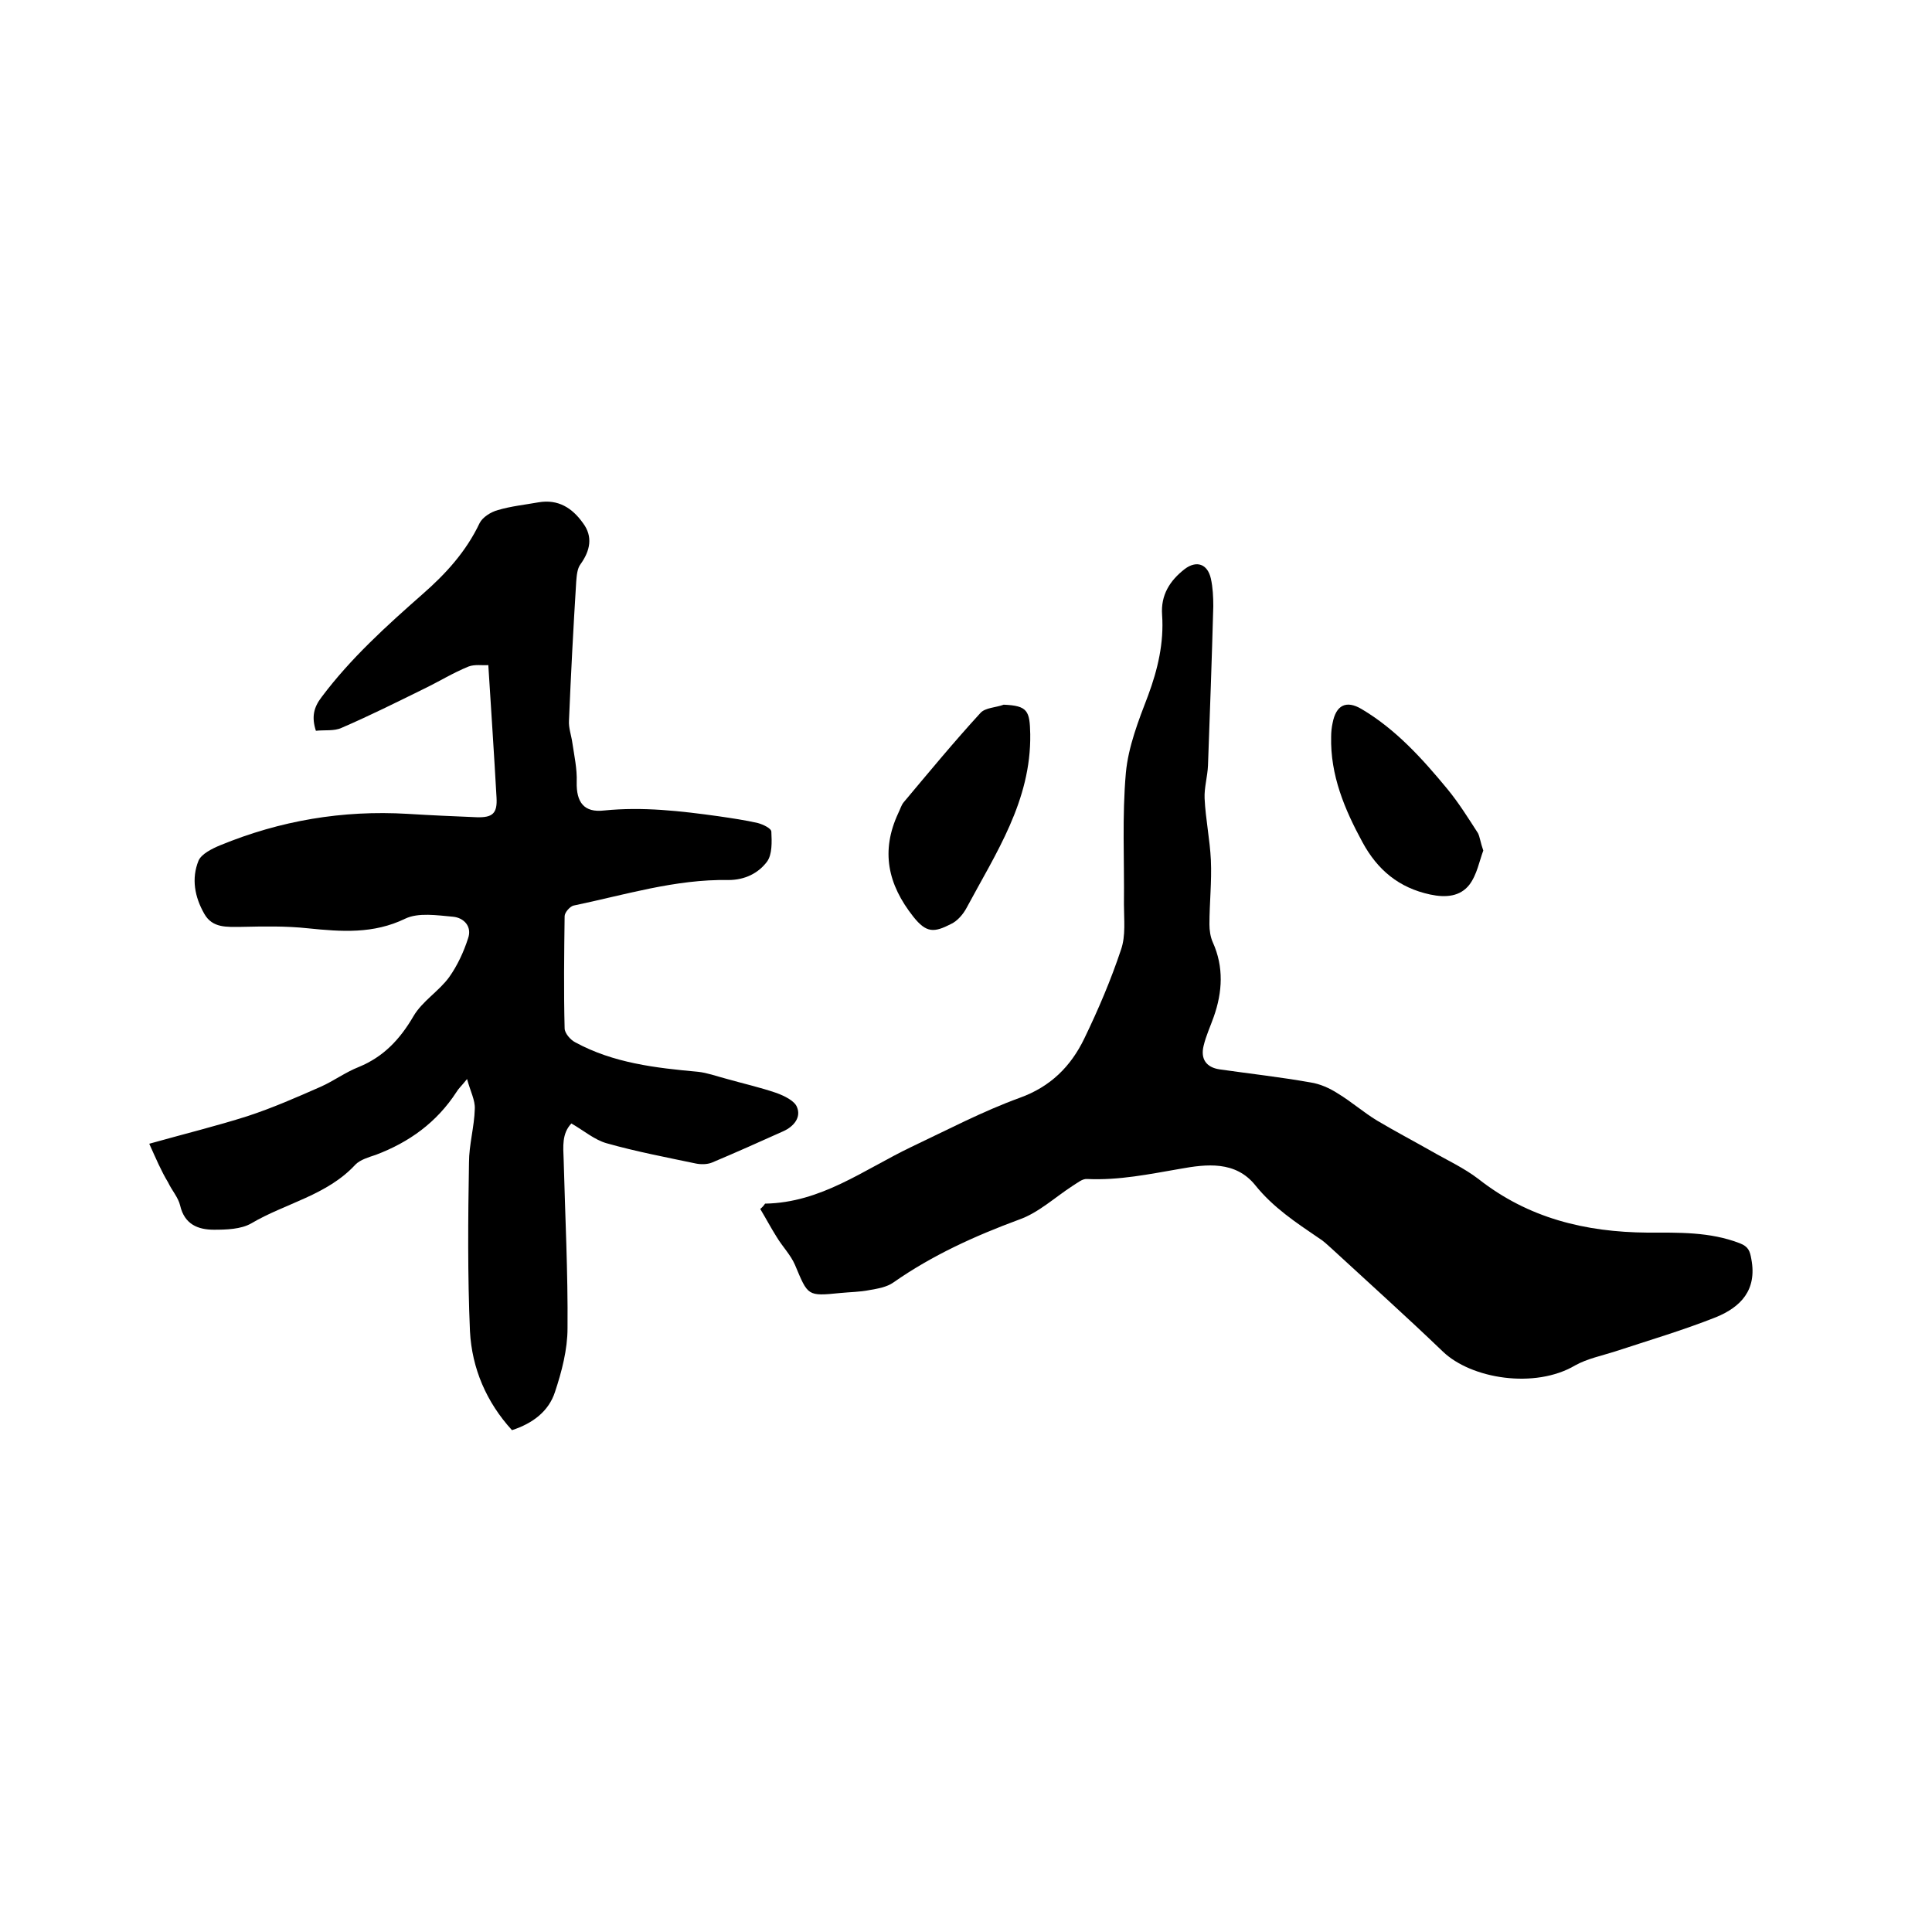 <svg enable-background="new 0 0 400 400" viewBox="0 0 400 400" xmlns="http://www.w3.org/2000/svg"><path d="m30.9 236.8c7.5-2.1 14-3.7 20.3-5.7 5.2-1.7 10.2-3.9 15.2-6.1 2.7-1.2 5.1-3 7.9-4.1 5.1-2.1 8.5-5.7 11.3-10.5 1.8-3.1 5.3-5.2 7.4-8.1 1.7-2.4 3-5.2 3.9-8 .9-2.5-.9-4.3-3.1-4.5-3.3-.3-7.2-.9-9.9.4-6.6 3.2-13.2 2.7-20.1 2-4.6-.5-9.2-.4-13.9-.3-2.9 0-5.9.3-7.6-2.7-2-3.5-2.7-7.3-1.2-11 .6-1.4 2.8-2.5 4.5-3.2 12.4-5.1 25.3-7.3 38.8-6.5 4.8.3 9.5.5 14.3.7 3.3.1 4.3-.8 4.1-4.1-.5-8.9-1.1-17.9-1.7-27.4-1.2.1-2.8-.2-4.1.3-3.2 1.3-6.1 3.1-9.2 4.6-5.7 2.8-11.3 5.6-17.1 8.1-1.5.7-3.5.4-5.3.6-.9-2.8-.5-4.8 1.2-7 6-8 13.4-14.7 20.9-21.3 4.8-4.2 9-8.8 11.8-14.7.6-1.2 2.3-2.3 3.8-2.7 2.7-.8 5.6-1.1 8.4-1.6 4.1-.7 7 1.2 9.2 4.3 2.1 2.8 1.5 5.7-.5 8.5-.7.9-.8 2.4-.9 3.6-.6 9.6-1.1 19.2-1.5 28.8-.1 1.5.5 3.1.7 4.6.4 2.7 1 5.4.9 8.1-.1 4.2 1.5 6.4 5.7 5.9 8-.8 15.8.1 23.7 1.2 2.7.4 5.5.8 8.1 1.4 1.1.3 2.8 1.1 2.8 1.8.1 2.1.2 4.7-.9 6.2-1.8 2.4-4.6 3.8-8 3.8-11-.2-21.5 3.1-32.1 5.3-.7.2-1.8 1.4-1.8 2.2-.1 7.7-.2 15.5 0 23.2 0 1 1.2 2.4 2.2 2.9 7.9 4.3 16.6 5.3 25.4 6.1 1.9.2 3.8.9 5.7 1.4 3.5 1 7.1 1.8 10.6 3 1.6.6 3.7 1.6 4.2 2.9.9 2.1-.6 4-2.8 5-4.9 2.2-9.8 4.4-14.8 6.5-1 .4-2.3.4-3.3.2-6.2-1.3-12.5-2.5-18.5-4.2-2.5-.7-4.7-2.6-7.3-4.1-2 2.1-1.7 4.8-1.6 7.5.3 11.6.9 23.3.8 34.9 0 4.4-1.2 9-2.6 13.2-1.3 4-4.6 6.5-8.9 7.9-5.3-5.8-8.3-12.8-8.7-20.5-.5-11.6-.4-23.3-.2-34.9 0-3.7 1.1-7.4 1.2-11.1.1-1.8-.9-3.6-1.6-6.2-1.2 1.5-1.8 2-2.2 2.7-4.1 6.3-9.8 10.4-16.7 13-1.5.5-3.2 1-4.2 2-5.9 6.4-14.5 8-21.6 12.2-2.1 1.2-5.1 1.3-7.7 1.3-3.3 0-6.1-1.1-7-5-.4-1.7-1.7-3.1-2.5-4.8-1.4-2.3-2.5-4.9-3.9-8z"/><path d="m158.4 249.2c11.6-.2 20.4-7 30.2-11.7 7.4-3.5 14.8-7.4 22.5-10.2 6.4-2.3 10.6-6.5 13.4-12.3 2.9-6 5.5-12.1 7.6-18.4 1-2.9.6-6.2.6-9.4.1-9.1-.4-18.2.4-27.2.5-5.4 2.6-10.8 4.6-16 2-5.4 3.3-10.9 2.9-16.7-.3-4.1 1.6-7.1 4.7-9.5 2.4-1.8 4.7-1.1 5.4 2 .4 1.8.5 3.8.5 5.7-.3 11-.7 22-1.1 33-.1 2.3-.8 4.6-.7 6.8.2 4.3 1.1 8.5 1.3 12.8.2 4.4-.3 8.9-.3 13.3 0 1.2.2 2.6.7 3.7 2.3 5.1 2 10.3.2 15.4-.7 2-1.6 3.9-2.1 6-.7 2.8.6 4.5 3.3 4.9 6.3.9 12.6 1.6 18.8 2.7 2 .3 4 1.2 5.7 2.3 2.8 1.7 5.3 3.9 8.1 5.6 3.7 2.2 7.5 4.2 11.2 6.3 3.3 1.9 6.8 3.5 9.8 5.8 10.3 8.1 22.1 11 35 11.1 6.4 0 12.9-.2 19.1 2.2 1.8.7 2.1 1.6 2.4 3.3 1.2 6.4-2.2 9.9-7.3 12-6.8 2.7-13.9 4.8-20.9 7.1-2.8.9-5.8 1.5-8.3 2.9-8.3 4.9-21.5 2.8-27.4-2.9-7.5-7.2-15.3-14.2-23-21.3-.9-.8-1.7-1.6-2.7-2.2-4.7-3.2-9.4-6.3-13.1-10.9-4.1-5.1-10.1-4.4-15.6-3.4-6.4 1.1-12.6 2.4-19.2 2.1-1-.1-2 .8-3 1.4-3.7 2.4-7.1 5.6-11.1 7-9.2 3.4-18 7.4-26 13-1.4 1-3.3 1.3-5 1.6-2 .4-4 .4-6 .6-6.9.7-6.7.6-9.4-5.8-.9-2.1-2.6-3.8-3.8-5.8-1.2-1.9-2.2-3.8-3.4-5.8.5-.4.8-.8 1-1.1z"/><path d="m207.8 145.9c5 .2 5.4 1.3 5.5 6.1.2 13.8-7.1 24.6-13.2 36-.7 1.3-1.9 2.7-3.2 3.3-3.5 1.8-5.1 1.9-7.8-1.5-5.3-6.7-6.8-13.6-3.1-21.5.4-.8.6-1.6 1.1-2.2 5.2-6.2 10.4-12.5 15.9-18.5 1-1.1 3.2-1.1 4.8-1.7z"/><path d="m307.1 176.1c-.8 2.1-1.3 5-2.9 7.1-1.9 2.4-4.8 2.7-8.1 2-6.5-1.4-10.9-5.1-14-10.8-3.7-6.8-6.7-13.9-6.5-21.9 0-.9.1-1.9.3-2.8.7-3.7 2.8-4.8 6-2.9 7.1 4.2 12.6 10.3 17.8 16.6 2.3 2.8 4.3 6 6.3 9.1.4.8.5 1.9 1.1 3.6z"/></svg>